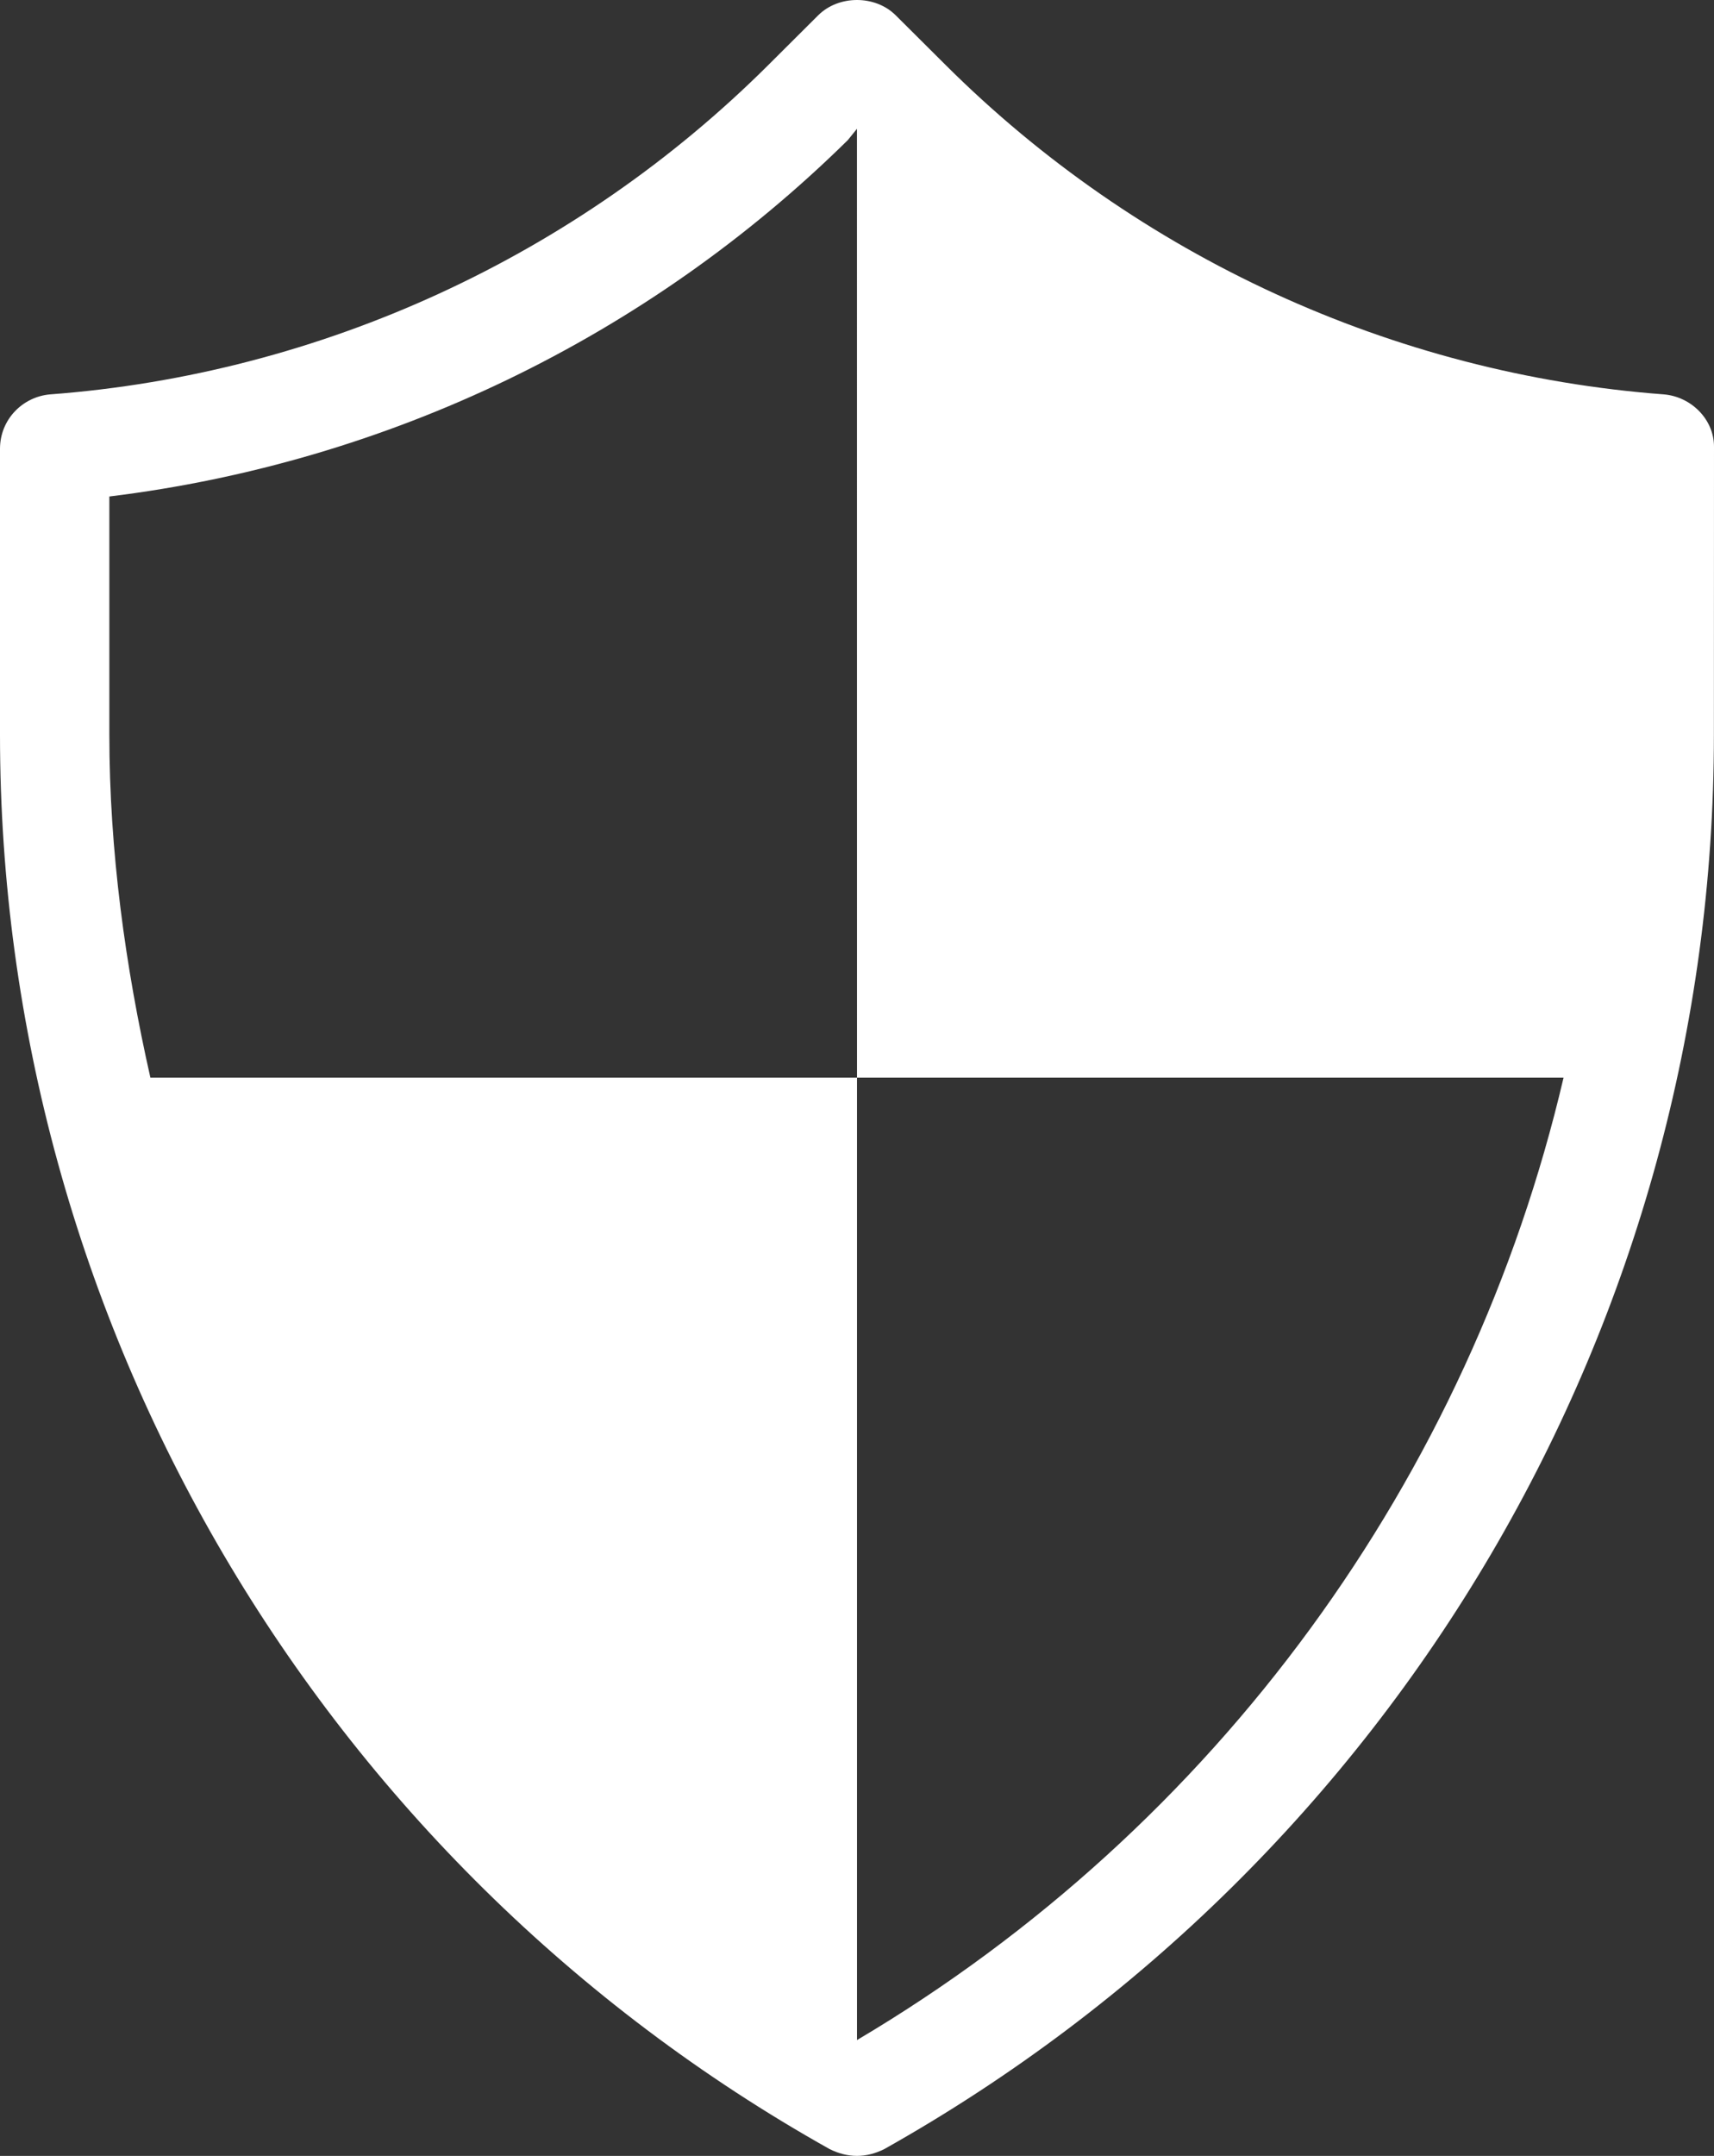 <svg width="35" height="44" viewBox="0 0 35 44" fill="none" xmlns="http://www.w3.org/2000/svg">
<rect x="0" y="0" width="35" height="44" fill="#333333" stroke="none"/>
<path d="M33.975 8.049C28.437 7.632 23.223 5.222 19.314 1.331L18.29 0.312C17.872 -0.104 17.127 -0.104 16.708 0.312L15.685 1.331C11.776 5.222 6.561 7.633 1.024 8.049C0.465 8.096 0 8.559 0 9.16V14.998C0 26.951 6.516 38.022 16.941 43.861C17.126 43.953 17.314 44 17.499 44C17.684 44 17.872 43.953 18.057 43.861C28.53 37.977 34.998 26.951 34.998 14.998L35 9.115C35 8.559 34.535 8.096 33.975 8.049ZM17.5 41.636V21.994H3.071C2.558 19.725 2.233 17.361 2.233 14.998V10.133C7.911 9.438 13.218 6.89 17.312 2.86L17.499 2.629L17.5 21.994H31.928C30.019 30.149 24.854 37.282 17.5 41.636Z" fill="white"/>
</svg>

